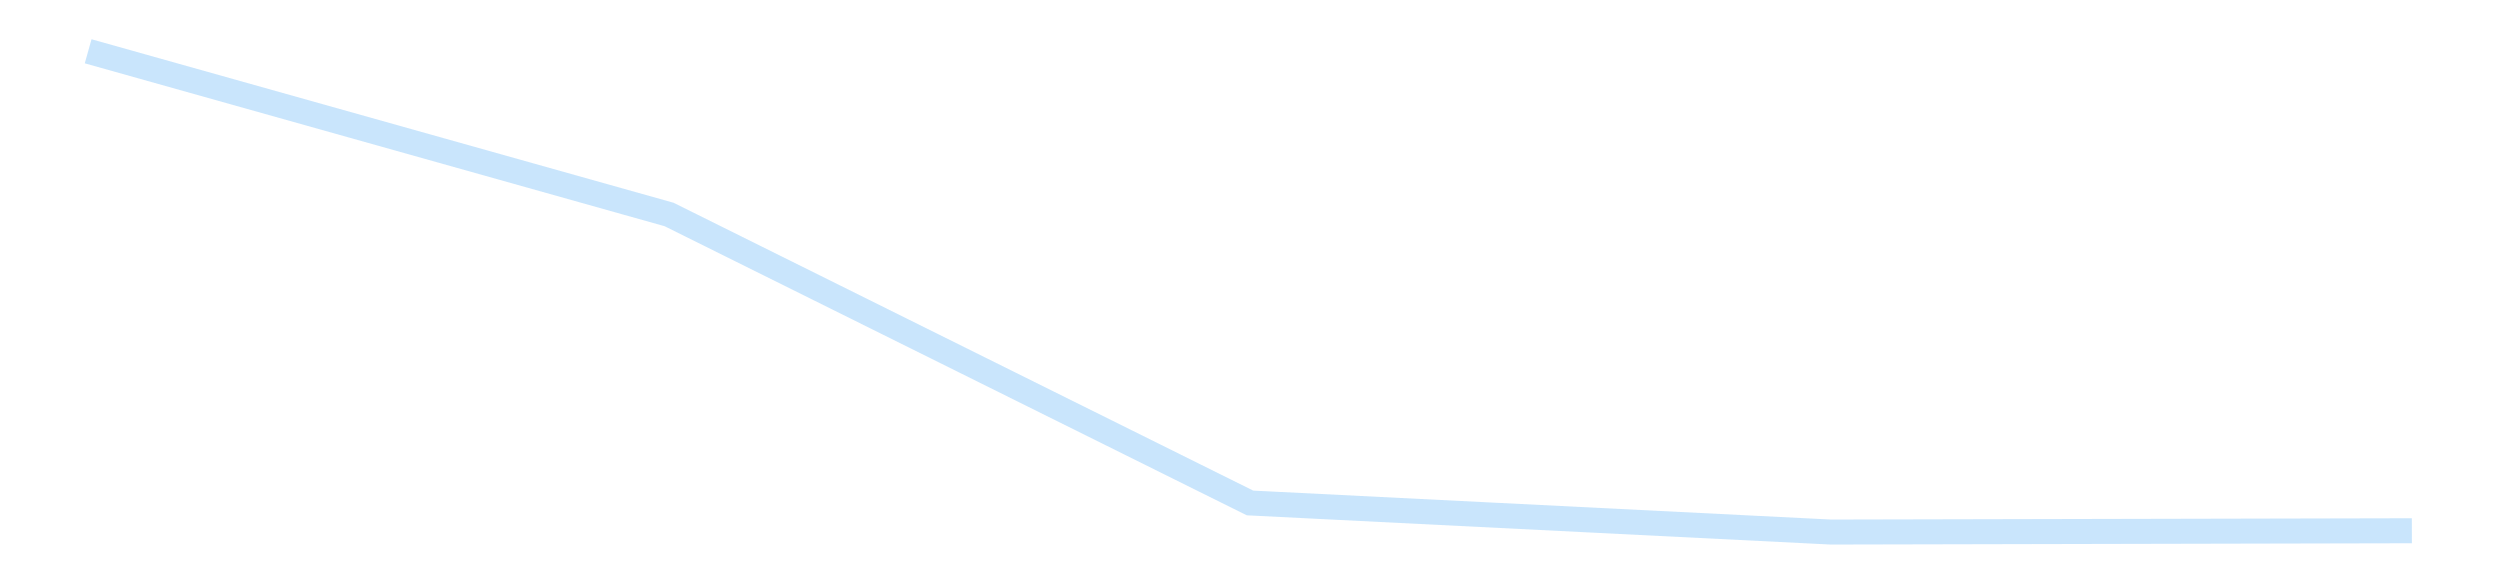 <?xml version='1.0' encoding='utf-8'?>
<svg xmlns="http://www.w3.org/2000/svg" xmlns:xlink="http://www.w3.org/1999/xlink" id="chart-9e1eadef-ae1e-480d-8658-b4480cd0f092" class="pygal-chart pygal-sparkline" viewBox="0 0 300 70" width="300" height="70"><!--Generated with pygal 3.0.4 (lxml) ©Kozea 2012-2016 on 2025-11-03--><!--http://pygal.org--><!--http://github.com/Kozea/pygal--><defs><style type="text/css">#chart-9e1eadef-ae1e-480d-8658-b4480cd0f092{-webkit-user-select:none;-webkit-font-smoothing:antialiased;font-family:Consolas,"Liberation Mono",Menlo,Courier,monospace}#chart-9e1eadef-ae1e-480d-8658-b4480cd0f092 .title{font-family:Consolas,"Liberation Mono",Menlo,Courier,monospace;font-size:16px}#chart-9e1eadef-ae1e-480d-8658-b4480cd0f092 .legends .legend text{font-family:Consolas,"Liberation Mono",Menlo,Courier,monospace;font-size:14px}#chart-9e1eadef-ae1e-480d-8658-b4480cd0f092 .axis text{font-family:Consolas,"Liberation Mono",Menlo,Courier,monospace;font-size:10px}#chart-9e1eadef-ae1e-480d-8658-b4480cd0f092 .axis text.major{font-family:Consolas,"Liberation Mono",Menlo,Courier,monospace;font-size:10px}#chart-9e1eadef-ae1e-480d-8658-b4480cd0f092 .text-overlay text.value{font-family:Consolas,"Liberation Mono",Menlo,Courier,monospace;font-size:16px}#chart-9e1eadef-ae1e-480d-8658-b4480cd0f092 .text-overlay text.label{font-family:Consolas,"Liberation Mono",Menlo,Courier,monospace;font-size:10px}#chart-9e1eadef-ae1e-480d-8658-b4480cd0f092 .tooltip{font-family:Consolas,"Liberation Mono",Menlo,Courier,monospace;font-size:14px}#chart-9e1eadef-ae1e-480d-8658-b4480cd0f092 text.no_data{font-family:Consolas,"Liberation Mono",Menlo,Courier,monospace;font-size:64px}
#chart-9e1eadef-ae1e-480d-8658-b4480cd0f092{background-color:transparent}#chart-9e1eadef-ae1e-480d-8658-b4480cd0f092 path,#chart-9e1eadef-ae1e-480d-8658-b4480cd0f092 line,#chart-9e1eadef-ae1e-480d-8658-b4480cd0f092 rect,#chart-9e1eadef-ae1e-480d-8658-b4480cd0f092 circle{-webkit-transition:150ms;-moz-transition:150ms;transition:150ms}#chart-9e1eadef-ae1e-480d-8658-b4480cd0f092 .graph &gt; .background{fill:transparent}#chart-9e1eadef-ae1e-480d-8658-b4480cd0f092 .plot &gt; .background{fill:transparent}#chart-9e1eadef-ae1e-480d-8658-b4480cd0f092 .graph{fill:rgba(0,0,0,.87)}#chart-9e1eadef-ae1e-480d-8658-b4480cd0f092 text.no_data{fill:rgba(0,0,0,1)}#chart-9e1eadef-ae1e-480d-8658-b4480cd0f092 .title{fill:rgba(0,0,0,1)}#chart-9e1eadef-ae1e-480d-8658-b4480cd0f092 .legends .legend text{fill:rgba(0,0,0,.87)}#chart-9e1eadef-ae1e-480d-8658-b4480cd0f092 .legends .legend:hover text{fill:rgba(0,0,0,1)}#chart-9e1eadef-ae1e-480d-8658-b4480cd0f092 .axis .line{stroke:rgba(0,0,0,1)}#chart-9e1eadef-ae1e-480d-8658-b4480cd0f092 .axis .guide.line{stroke:rgba(0,0,0,.54)}#chart-9e1eadef-ae1e-480d-8658-b4480cd0f092 .axis .major.line{stroke:rgba(0,0,0,.87)}#chart-9e1eadef-ae1e-480d-8658-b4480cd0f092 .axis text.major{fill:rgba(0,0,0,1)}#chart-9e1eadef-ae1e-480d-8658-b4480cd0f092 .axis.y .guides:hover .guide.line,#chart-9e1eadef-ae1e-480d-8658-b4480cd0f092 .line-graph .axis.x .guides:hover .guide.line,#chart-9e1eadef-ae1e-480d-8658-b4480cd0f092 .stackedline-graph .axis.x .guides:hover .guide.line,#chart-9e1eadef-ae1e-480d-8658-b4480cd0f092 .xy-graph .axis.x .guides:hover .guide.line{stroke:rgba(0,0,0,1)}#chart-9e1eadef-ae1e-480d-8658-b4480cd0f092 .axis .guides:hover text{fill:rgba(0,0,0,1)}#chart-9e1eadef-ae1e-480d-8658-b4480cd0f092 .reactive{fill-opacity:.7;stroke-opacity:.8;stroke-width:3}#chart-9e1eadef-ae1e-480d-8658-b4480cd0f092 .ci{stroke:rgba(0,0,0,.87)}#chart-9e1eadef-ae1e-480d-8658-b4480cd0f092 .reactive.active,#chart-9e1eadef-ae1e-480d-8658-b4480cd0f092 .active .reactive{fill-opacity:.8;stroke-opacity:.9;stroke-width:4}#chart-9e1eadef-ae1e-480d-8658-b4480cd0f092 .ci .reactive.active{stroke-width:1.5}#chart-9e1eadef-ae1e-480d-8658-b4480cd0f092 .series text{fill:rgba(0,0,0,1)}#chart-9e1eadef-ae1e-480d-8658-b4480cd0f092 .tooltip rect{fill:transparent;stroke:rgba(0,0,0,1);-webkit-transition:opacity 150ms;-moz-transition:opacity 150ms;transition:opacity 150ms}#chart-9e1eadef-ae1e-480d-8658-b4480cd0f092 .tooltip .label{fill:rgba(0,0,0,.87)}#chart-9e1eadef-ae1e-480d-8658-b4480cd0f092 .tooltip .label{fill:rgba(0,0,0,.87)}#chart-9e1eadef-ae1e-480d-8658-b4480cd0f092 .tooltip .legend{font-size:.8em;fill:rgba(0,0,0,.54)}#chart-9e1eadef-ae1e-480d-8658-b4480cd0f092 .tooltip .x_label{font-size:.6em;fill:rgba(0,0,0,1)}#chart-9e1eadef-ae1e-480d-8658-b4480cd0f092 .tooltip .xlink{font-size:.5em;text-decoration:underline}#chart-9e1eadef-ae1e-480d-8658-b4480cd0f092 .tooltip .value{font-size:1.5em}#chart-9e1eadef-ae1e-480d-8658-b4480cd0f092 .bound{font-size:.5em}#chart-9e1eadef-ae1e-480d-8658-b4480cd0f092 .max-value{font-size:.75em;fill:rgba(0,0,0,.54)}#chart-9e1eadef-ae1e-480d-8658-b4480cd0f092 .map-element{fill:transparent;stroke:rgba(0,0,0,.54) !important}#chart-9e1eadef-ae1e-480d-8658-b4480cd0f092 .map-element .reactive{fill-opacity:inherit;stroke-opacity:inherit}#chart-9e1eadef-ae1e-480d-8658-b4480cd0f092 .color-0,#chart-9e1eadef-ae1e-480d-8658-b4480cd0f092 .color-0 a:visited{stroke:#bbdefb;fill:#bbdefb}#chart-9e1eadef-ae1e-480d-8658-b4480cd0f092 .text-overlay .color-0 text{fill:black}
#chart-9e1eadef-ae1e-480d-8658-b4480cd0f092 text.no_data{text-anchor:middle}#chart-9e1eadef-ae1e-480d-8658-b4480cd0f092 .guide.line{fill:none}#chart-9e1eadef-ae1e-480d-8658-b4480cd0f092 .centered{text-anchor:middle}#chart-9e1eadef-ae1e-480d-8658-b4480cd0f092 .title{text-anchor:middle}#chart-9e1eadef-ae1e-480d-8658-b4480cd0f092 .legends .legend text{fill-opacity:1}#chart-9e1eadef-ae1e-480d-8658-b4480cd0f092 .axis.x text{text-anchor:middle}#chart-9e1eadef-ae1e-480d-8658-b4480cd0f092 .axis.x:not(.web) text[transform]{text-anchor:start}#chart-9e1eadef-ae1e-480d-8658-b4480cd0f092 .axis.x:not(.web) text[transform].backwards{text-anchor:end}#chart-9e1eadef-ae1e-480d-8658-b4480cd0f092 .axis.y text{text-anchor:end}#chart-9e1eadef-ae1e-480d-8658-b4480cd0f092 .axis.y text[transform].backwards{text-anchor:start}#chart-9e1eadef-ae1e-480d-8658-b4480cd0f092 .axis.y2 text{text-anchor:start}#chart-9e1eadef-ae1e-480d-8658-b4480cd0f092 .axis.y2 text[transform].backwards{text-anchor:end}#chart-9e1eadef-ae1e-480d-8658-b4480cd0f092 .axis .guide.line{stroke-dasharray:4,4;stroke:black}#chart-9e1eadef-ae1e-480d-8658-b4480cd0f092 .axis .major.guide.line{stroke-dasharray:6,6;stroke:black}#chart-9e1eadef-ae1e-480d-8658-b4480cd0f092 .horizontal .axis.y .guide.line,#chart-9e1eadef-ae1e-480d-8658-b4480cd0f092 .horizontal .axis.y2 .guide.line,#chart-9e1eadef-ae1e-480d-8658-b4480cd0f092 .vertical .axis.x .guide.line{opacity:0}#chart-9e1eadef-ae1e-480d-8658-b4480cd0f092 .horizontal .axis.always_show .guide.line,#chart-9e1eadef-ae1e-480d-8658-b4480cd0f092 .vertical .axis.always_show .guide.line{opacity:1 !important}#chart-9e1eadef-ae1e-480d-8658-b4480cd0f092 .axis.y .guides:hover .guide.line,#chart-9e1eadef-ae1e-480d-8658-b4480cd0f092 .axis.y2 .guides:hover .guide.line,#chart-9e1eadef-ae1e-480d-8658-b4480cd0f092 .axis.x .guides:hover .guide.line{opacity:1}#chart-9e1eadef-ae1e-480d-8658-b4480cd0f092 .axis .guides:hover text{opacity:1}#chart-9e1eadef-ae1e-480d-8658-b4480cd0f092 .nofill{fill:none}#chart-9e1eadef-ae1e-480d-8658-b4480cd0f092 .subtle-fill{fill-opacity:.2}#chart-9e1eadef-ae1e-480d-8658-b4480cd0f092 .dot{stroke-width:1px;fill-opacity:1;stroke-opacity:1}#chart-9e1eadef-ae1e-480d-8658-b4480cd0f092 .dot.active{stroke-width:5px}#chart-9e1eadef-ae1e-480d-8658-b4480cd0f092 .dot.negative{fill:transparent}#chart-9e1eadef-ae1e-480d-8658-b4480cd0f092 text,#chart-9e1eadef-ae1e-480d-8658-b4480cd0f092 tspan{stroke:none !important}#chart-9e1eadef-ae1e-480d-8658-b4480cd0f092 .series text.active{opacity:1}#chart-9e1eadef-ae1e-480d-8658-b4480cd0f092 .tooltip rect{fill-opacity:.95;stroke-width:.5}#chart-9e1eadef-ae1e-480d-8658-b4480cd0f092 .tooltip text{fill-opacity:1}#chart-9e1eadef-ae1e-480d-8658-b4480cd0f092 .showable{visibility:hidden}#chart-9e1eadef-ae1e-480d-8658-b4480cd0f092 .showable.shown{visibility:visible}#chart-9e1eadef-ae1e-480d-8658-b4480cd0f092 .gauge-background{fill:rgba(229,229,229,1);stroke:none}#chart-9e1eadef-ae1e-480d-8658-b4480cd0f092 .bg-lines{stroke:transparent;stroke-width:2px}</style><script type="text/javascript">window.pygal = window.pygal || {};window.pygal.config = window.pygal.config || {};window.pygal.config['9e1eadef-ae1e-480d-8658-b4480cd0f092'] = {"allow_interruptions": false, "box_mode": "extremes", "classes": ["pygal-chart", "pygal-sparkline"], "css": ["file://style.css", "file://graph.css"], "defs": [], "disable_xml_declaration": false, "dots_size": 2.5, "dynamic_print_values": false, "explicit_size": true, "fill": false, "force_uri_protocol": "https", "formatter": null, "half_pie": false, "height": 70, "include_x_axis": false, "inner_radius": 0, "interpolate": null, "interpolation_parameters": {}, "interpolation_precision": 250, "inverse_y_axis": false, "js": [], "legend_at_bottom": false, "legend_at_bottom_columns": null, "legend_box_size": 12, "logarithmic": false, "margin": 5, "margin_bottom": null, "margin_left": null, "margin_right": null, "margin_top": null, "max_scale": 2, "min_scale": 1, "missing_value_fill_truncation": "x", "no_data_text": "", "no_prefix": false, "order_min": null, "pretty_print": false, "print_labels": false, "print_values": false, "print_values_position": "center", "print_zeroes": true, "range": null, "rounded_bars": null, "secondary_range": null, "show_dots": false, "show_legend": false, "show_minor_x_labels": true, "show_minor_y_labels": true, "show_only_major_dots": false, "show_x_guides": false, "show_x_labels": false, "show_y_guides": true, "show_y_labels": false, "spacing": 0, "stack_from_top": false, "strict": false, "stroke": true, "stroke_style": null, "style": {"background": "transparent", "ci_colors": [], "colors": ["#bbdefb"], "dot_opacity": "1", "font_family": "Consolas, \"Liberation Mono\", Menlo, Courier, monospace", "foreground": "rgba(0, 0, 0, .87)", "foreground_strong": "rgba(0, 0, 0, 1)", "foreground_subtle": "rgba(0, 0, 0, .54)", "guide_stroke_color": "black", "guide_stroke_dasharray": "4,4", "label_font_family": "Consolas, \"Liberation Mono\", Menlo, Courier, monospace", "label_font_size": 10, "legend_font_family": "Consolas, \"Liberation Mono\", Menlo, Courier, monospace", "legend_font_size": 14, "major_guide_stroke_color": "black", "major_guide_stroke_dasharray": "6,6", "major_label_font_family": "Consolas, \"Liberation Mono\", Menlo, Courier, monospace", "major_label_font_size": 10, "no_data_font_family": "Consolas, \"Liberation Mono\", Menlo, Courier, monospace", "no_data_font_size": 64, "opacity": ".7", "opacity_hover": ".8", "plot_background": "transparent", "stroke_opacity": ".8", "stroke_opacity_hover": ".9", "stroke_width": 3, "stroke_width_hover": "4", "title_font_family": "Consolas, \"Liberation Mono\", Menlo, Courier, monospace", "title_font_size": 16, "tooltip_font_family": "Consolas, \"Liberation Mono\", Menlo, Courier, monospace", "tooltip_font_size": 14, "transition": "150ms", "value_background": "rgba(229, 229, 229, 1)", "value_colors": [], "value_font_family": "Consolas, \"Liberation Mono\", Menlo, Courier, monospace", "value_font_size": 16, "value_label_font_family": "Consolas, \"Liberation Mono\", Menlo, Courier, monospace", "value_label_font_size": 10}, "title": null, "tooltip_border_radius": 0, "tooltip_fancy_mode": true, "truncate_label": null, "truncate_legend": null, "width": 300, "x_label_rotation": 0, "x_labels": null, "x_labels_major": null, "x_labels_major_count": null, "x_labels_major_every": null, "x_title": null, "xrange": null, "y_label_rotation": 0, "y_labels": null, "y_labels_major": null, "y_labels_major_count": null, "y_labels_major_every": null, "y_title": null, "zero": 0, "legends": [""]}</script></defs><title>Pygal</title><g class="graph line-graph vertical"><rect x="0" y="0" width="300" height="70" class="background"/><g transform="translate(5, 5)" class="plot"><rect x="0" y="0" width="290" height="60" class="background"/><g class="series serie-0 color-0"><path d="M5.577 1.154 L75.288 20.737 145 55.355 214.712 58.846 284.423 58.69" class="line reactive nofill"/></g></g><g class="titles"/><g transform="translate(5, 5)" class="plot overlay"><g class="series serie-0 color-0"/></g><g transform="translate(5, 5)" class="plot text-overlay"><g class="series serie-0 color-0"/></g><g transform="translate(5, 5)" class="plot tooltip-overlay"><g transform="translate(0 0)" style="opacity: 0" class="tooltip"><rect rx="0" ry="0" width="0" height="0" class="tooltip-box"/><g class="text"/></g></g></g></svg>